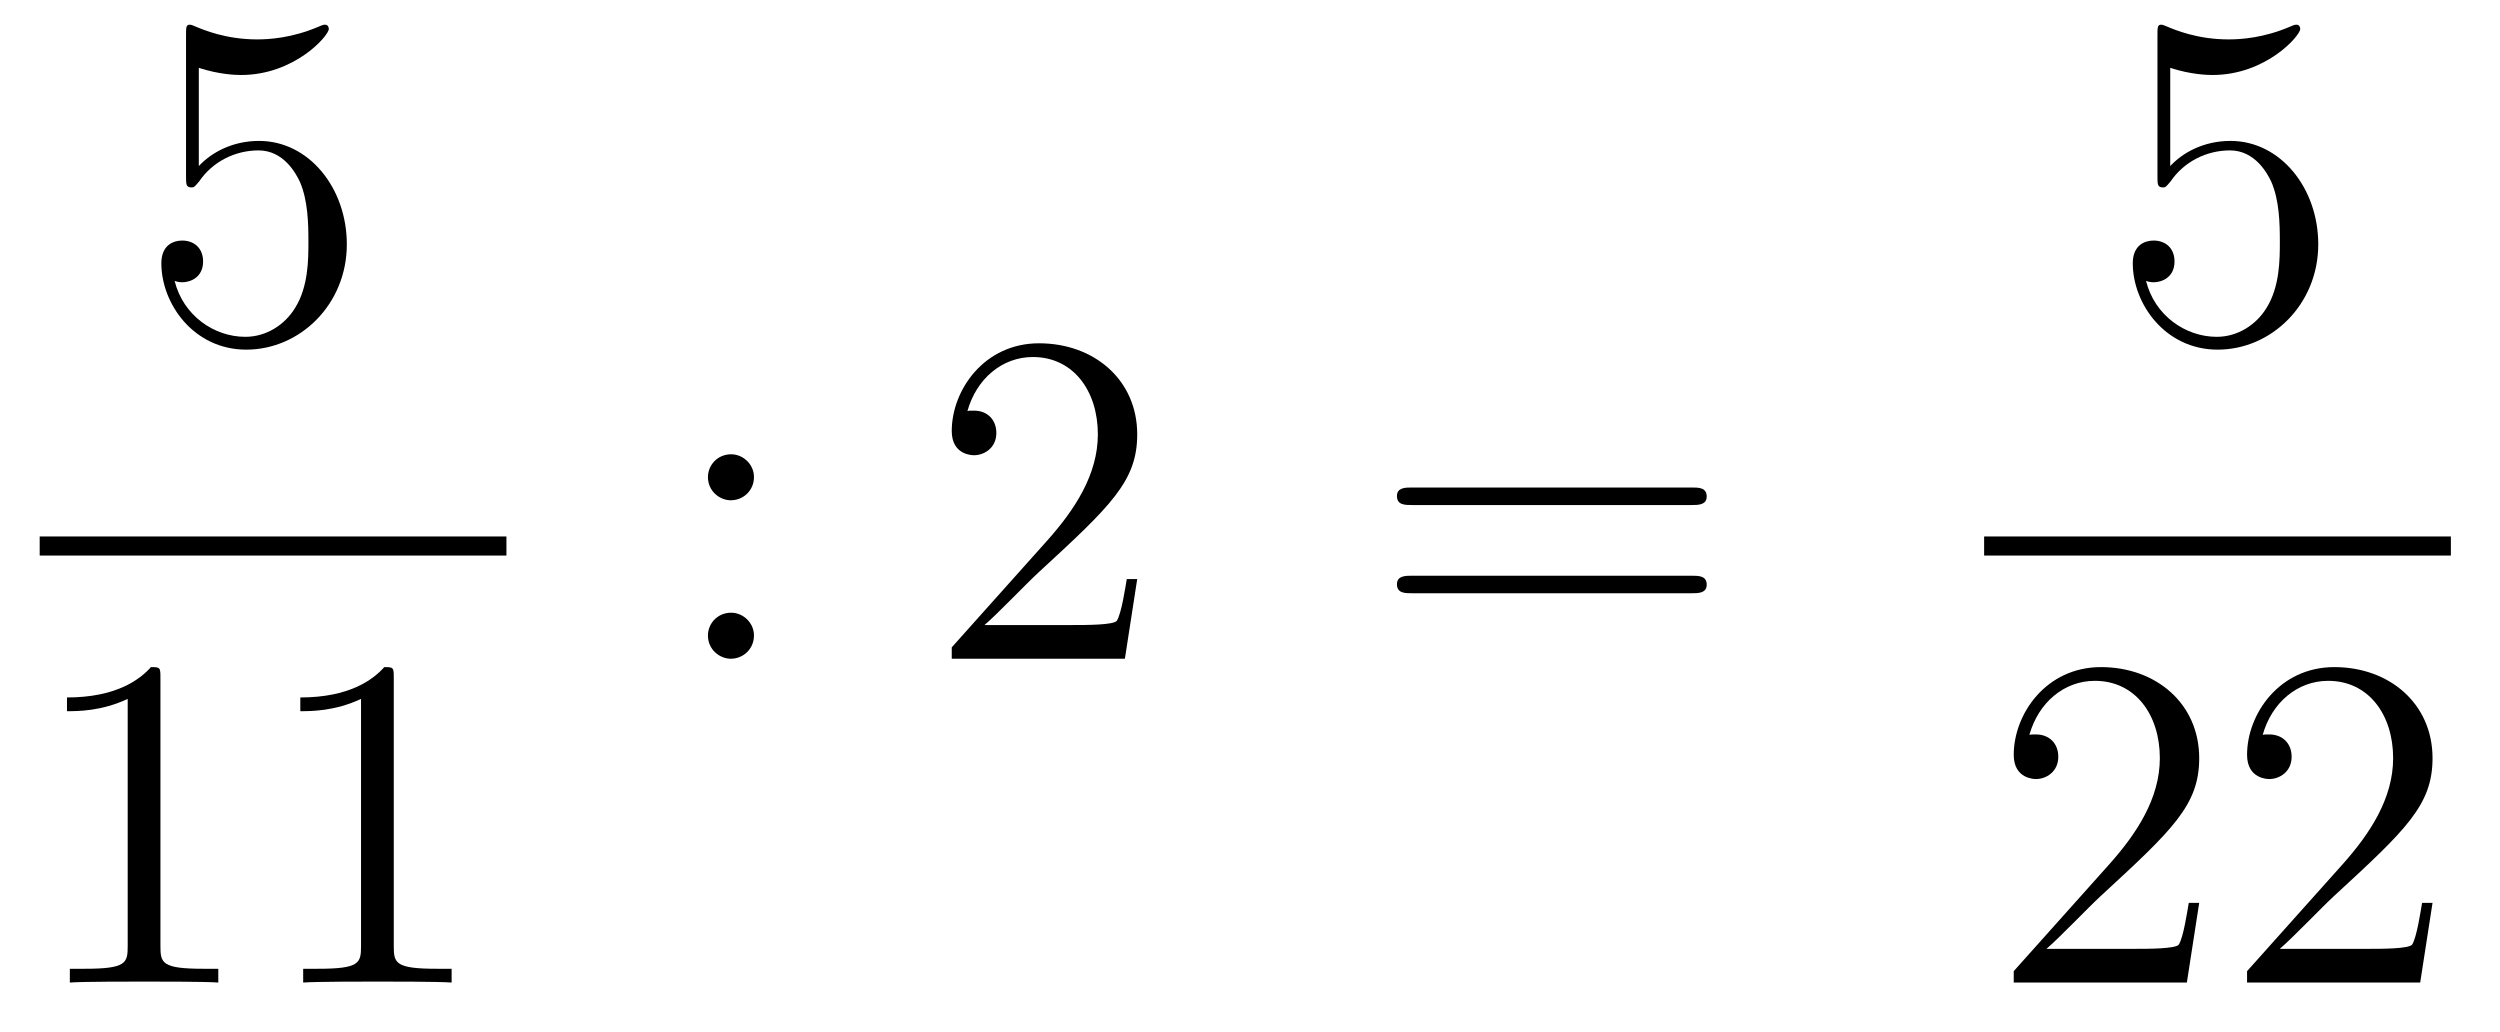 <?xml version='1.0'?>
<!-- This file was generated by dvisvgm 1.14.1 -->
<svg height='26pt' version='1.1' viewBox='0 -26 63 26' width='63pt' xmlns='http://www.w3.org/2000/svg' xmlns:xlink='http://www.w3.org/1999/xlink'>
<g id='page1'>
<g transform='matrix(1 0 0 1 -129 641)'>
<path d='M134.01 -665.29C134.524 -665.122 134.943 -665.11 135.074 -665.11C136.425 -665.11 137.286 -666.102 137.286 -666.27C137.286 -666.318 137.262 -666.378 137.19 -666.378C137.166 -666.378 137.142 -666.378 137.034 -666.33C136.365 -666.043 135.791 -666.007 135.481 -666.007C134.692 -666.007 134.13 -666.246 133.902 -666.342C133.819 -666.378 133.795 -666.378 133.783 -666.378C133.688 -666.378 133.688 -666.306 133.688 -666.114V-662.564C133.688 -662.349 133.688 -662.277 133.831 -662.277C133.891 -662.277 133.902 -662.289 134.022 -662.433C134.357 -662.923 134.919 -663.21 135.516 -663.21C136.15 -663.21 136.461 -662.624 136.556 -662.421C136.76 -661.954 136.772 -661.369 136.772 -660.914C136.772 -660.46 136.772 -659.779 136.437 -659.241C136.174 -658.811 135.708 -658.512 135.182 -658.512C134.393 -658.512 133.616 -659.05 133.4 -659.922C133.46 -659.898 133.532 -659.887 133.592 -659.887C133.795 -659.887 134.118 -660.006 134.118 -660.412C134.118 -660.747 133.891 -660.938 133.592 -660.938C133.377 -660.938 133.066 -660.831 133.066 -660.365C133.066 -659.348 133.879 -658.189 135.206 -658.189C136.556 -658.189 137.74 -659.325 137.74 -660.843C137.74 -662.265 136.783 -663.449 135.528 -663.449C134.847 -663.449 134.321 -663.15 134.01 -662.815V-665.29Z' fill-rule='evenodd'/>
<path d='M130 -653H141.762V-653.481H130'/>
<path d='M133.043 -649.902C133.043 -650.178 133.043 -650.189 132.804 -650.189C132.517 -649.867 131.919 -649.424 130.688 -649.424V-649.078C130.963 -649.078 131.56 -649.078 132.218 -649.388V-643.16C132.218 -642.73 132.182 -642.587 131.13 -642.587H130.76V-642.24C131.082 -642.264 132.242 -642.264 132.636 -642.264C133.031 -642.264 134.178 -642.264 134.501 -642.24V-642.587H134.131C133.079 -642.587 133.043 -642.73 133.043 -643.16V-649.902ZM138.923 -649.902C138.923 -650.178 138.923 -650.189 138.684 -650.189C138.397 -649.867 137.799 -649.424 136.568 -649.424V-649.078C136.843 -649.078 137.44 -649.078 138.098 -649.388V-643.16C138.098 -642.73 138.062 -642.587 137.01 -642.587H136.64V-642.24C136.962 -642.264 138.122 -642.264 138.516 -642.264C138.911 -642.264 140.058 -642.264 140.381 -642.24V-642.587H140.011C138.959 -642.587 138.923 -642.73 138.923 -643.16V-649.902Z' fill-rule='evenodd'/>
<path d='M148 -654.978C148 -655.301 147.725 -655.552 147.426 -655.552C147.079 -655.552 146.84 -655.277 146.84 -654.978C146.84 -654.62 147.139 -654.393 147.414 -654.393C147.737 -654.393 148 -654.644 148 -654.978ZM148 -650.986C148 -651.308 147.725 -651.56 147.426 -651.56C147.079 -651.56 146.84 -651.285 146.84 -650.986C146.84 -650.627 147.139 -650.4 147.414 -650.4C147.737 -650.4 148 -650.651 148 -650.986Z' fill-rule='evenodd'/>
<path d='M157.658 -652.408H157.395C157.359 -652.205 157.264 -651.547 157.144 -651.356C157.06 -651.249 156.379 -651.249 156.021 -651.249H153.809C154.132 -651.524 154.861 -652.289 155.172 -652.576C156.989 -654.249 157.658 -654.871 157.658 -656.054C157.658 -657.429 156.57 -658.349 155.184 -658.349C153.797 -658.349 152.984 -657.166 152.984 -656.138C152.984 -655.528 153.51 -655.528 153.546 -655.528C153.797 -655.528 154.108 -655.707 154.108 -656.09C154.108 -656.425 153.88 -656.652 153.546 -656.652C153.438 -656.652 153.414 -656.652 153.379 -656.64C153.606 -657.453 154.251 -658.003 155.028 -658.003C156.044 -658.003 156.666 -657.154 156.666 -656.054C156.666 -655.038 156.08 -654.153 155.399 -653.388L152.984 -650.687V-650.4H157.347L157.658 -652.408Z' fill-rule='evenodd'/>
<path d='M171.626 -654.273C171.793 -654.273 172.009 -654.273 172.009 -654.488C172.009 -654.715 171.806 -654.715 171.626 -654.715H164.585C164.418 -654.715 164.203 -654.715 164.203 -654.5C164.203 -654.273 164.406 -654.273 164.585 -654.273H171.626ZM171.626 -652.05C171.793 -652.05 172.009 -652.05 172.009 -652.265C172.009 -652.492 171.806 -652.492 171.626 -652.492H164.585C164.418 -652.492 164.203 -652.492 164.203 -652.277C164.203 -652.05 164.406 -652.05 164.585 -652.05H171.626Z' fill-rule='evenodd'/>
<path d='M183.69 -665.29C184.204 -665.122 184.623 -665.11 184.754 -665.11C186.105 -665.11 186.966 -666.102 186.966 -666.27C186.966 -666.318 186.942 -666.378 186.87 -666.378C186.846 -666.378 186.822 -666.378 186.714 -666.33C186.045 -666.043 185.471 -666.007 185.161 -666.007C184.372 -666.007 183.81 -666.246 183.582 -666.342C183.499 -666.378 183.475 -666.378 183.463 -666.378C183.368 -666.378 183.368 -666.306 183.368 -666.114V-662.564C183.368 -662.349 183.368 -662.277 183.511 -662.277C183.571 -662.277 183.582 -662.289 183.702 -662.433C184.037 -662.923 184.599 -663.21 185.196 -663.21C185.83 -663.21 186.141 -662.624 186.236 -662.421C186.44 -661.954 186.452 -661.369 186.452 -660.914C186.452 -660.46 186.452 -659.779 186.117 -659.241C185.854 -658.811 185.388 -658.512 184.862 -658.512C184.073 -658.512 183.296 -659.05 183.08 -659.922C183.14 -659.898 183.212 -659.887 183.272 -659.887C183.475 -659.887 183.798 -660.006 183.798 -660.412C183.798 -660.747 183.571 -660.938 183.272 -660.938C183.057 -660.938 182.746 -660.831 182.746 -660.365C182.746 -659.348 183.559 -658.189 184.886 -658.189C186.236 -658.189 187.42 -659.325 187.42 -660.843C187.42 -662.265 186.463 -663.449 185.208 -663.449C184.527 -663.449 184.001 -663.15 183.69 -662.815V-665.29Z' fill-rule='evenodd'/>
<path d='M179 -653H190.762V-653.481H179'/>
<path d='M184.42 -644.248H184.157C184.121 -644.045 184.025 -643.387 183.906 -643.196C183.822 -643.089 183.141 -643.089 182.782 -643.089H180.571C180.893 -643.364 181.623 -644.129 181.933 -644.416C183.75 -646.089 184.42 -646.711 184.42 -647.894C184.42 -649.269 183.332 -650.189 181.945 -650.189C180.559 -650.189 179.746 -649.006 179.746 -647.978C179.746 -647.368 180.272 -647.368 180.308 -647.368C180.559 -647.368 180.869 -647.547 180.869 -647.93C180.869 -648.265 180.642 -648.492 180.308 -648.492C180.2 -648.492 180.176 -648.492 180.14 -648.48C180.368 -649.293 181.013 -649.843 181.79 -649.843C182.806 -649.843 183.428 -648.994 183.428 -647.894C183.428 -646.878 182.842 -645.993 182.161 -645.228L179.746 -642.527V-642.24H184.109L184.42 -644.248ZM190.3 -644.248H190.037C190.001 -644.045 189.905 -643.387 189.786 -643.196C189.702 -643.089 189.021 -643.089 188.662 -643.089H186.451C186.773 -643.364 187.502 -644.129 187.813 -644.416C189.63 -646.089 190.3 -646.711 190.3 -647.894C190.3 -649.269 189.212 -650.189 187.825 -650.189C186.439 -650.189 185.626 -649.006 185.626 -647.978C185.626 -647.368 186.152 -647.368 186.187 -647.368C186.439 -647.368 186.749 -647.547 186.749 -647.93C186.749 -648.265 186.522 -648.492 186.187 -648.492C186.08 -648.492 186.056 -648.492 186.02 -648.48C186.247 -649.293 186.893 -649.843 187.67 -649.843C188.686 -649.843 189.307 -648.994 189.307 -647.894C189.307 -646.878 188.722 -645.993 188.041 -645.228L185.626 -642.527V-642.24H189.989L190.3 -644.248Z' fill-rule='evenodd'/>
</g>
</g>
</svg>
